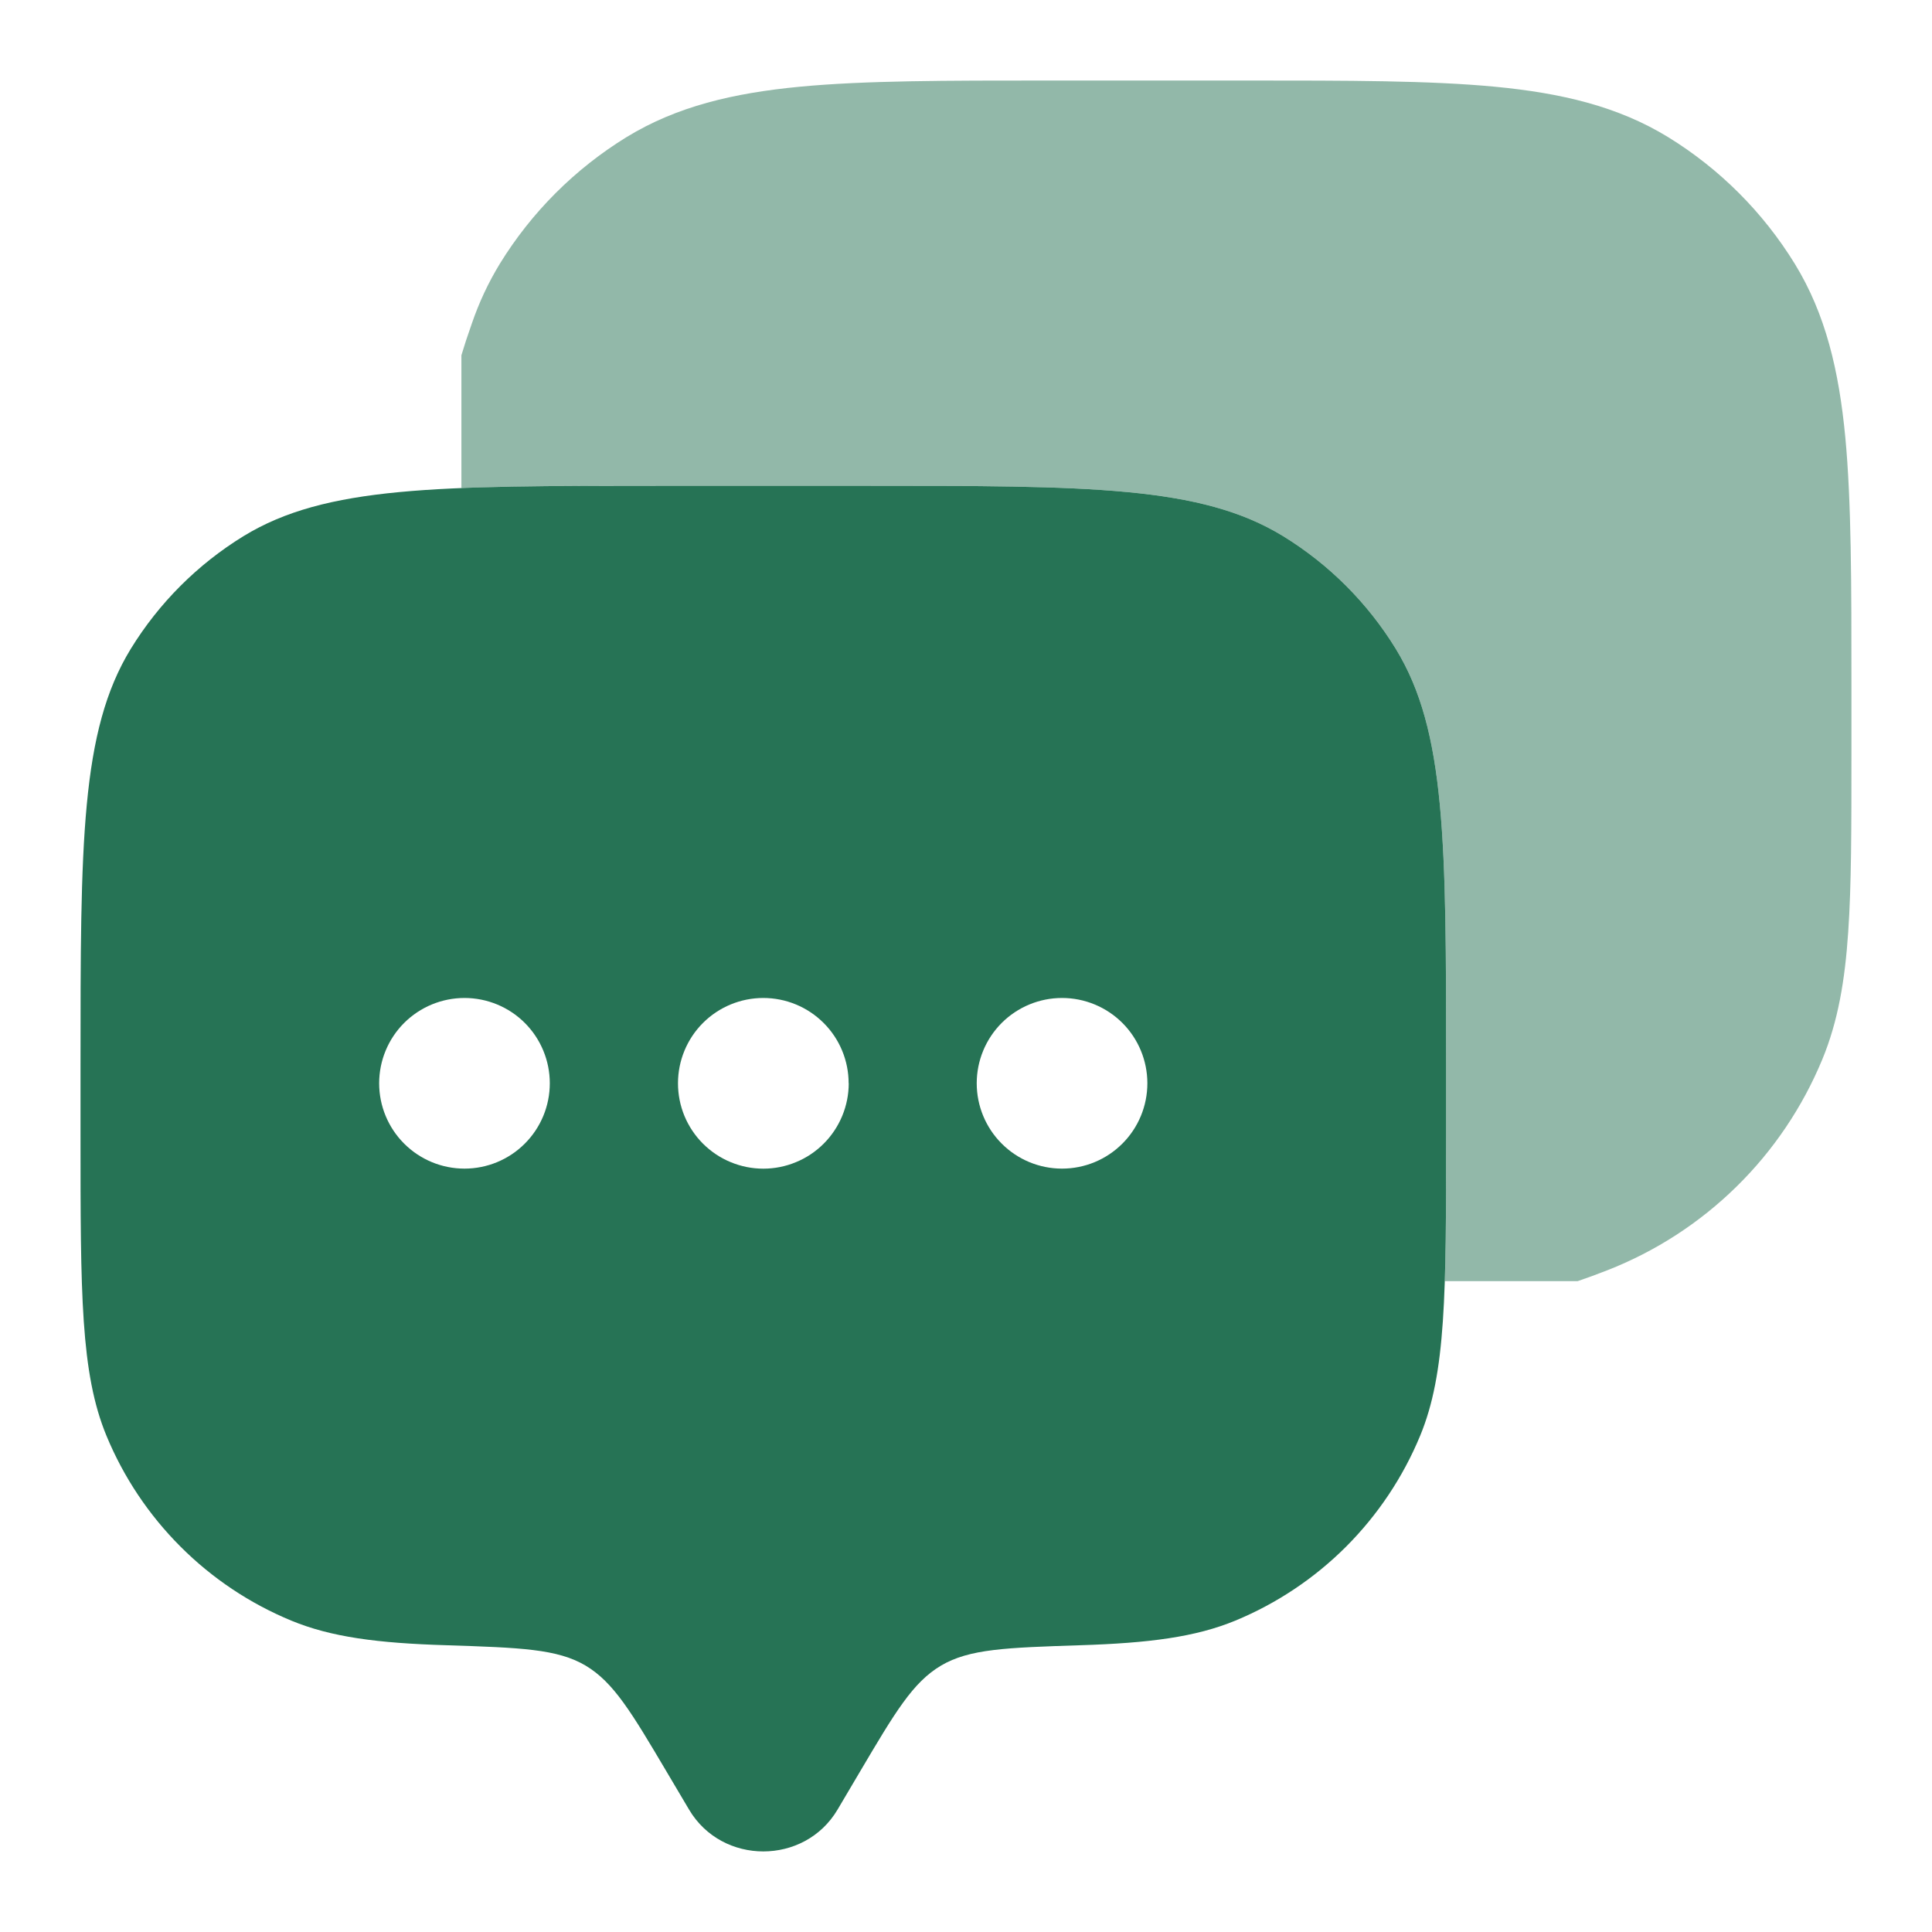 <svg width="40" height="40" viewBox="0 0 40 40" fill="none" xmlns="http://www.w3.org/2000/svg">
<path fill-rule="evenodd" clip-rule="evenodd" d="M17.34 37.467L17.798 36.692C18.532 35.45 18.898 34.83 19.485 34.483C20.07 34.138 20.835 34.113 22.36 34.063C23.792 34.018 24.753 33.893 25.577 33.553C26.434 33.198 27.214 32.677 27.87 32.021C28.526 31.364 29.047 30.584 29.402 29.727C29.94 28.428 29.94 26.782 29.94 23.488V22.075C29.94 17.447 29.94 15.133 28.898 13.433C28.315 12.483 27.515 11.683 26.565 11.1C24.865 10.058 22.552 10.058 17.923 10.058H13.683C9.055 10.058 6.742 10.058 5.042 11.1C4.092 11.683 3.292 12.483 2.708 13.433C1.667 15.133 1.667 17.447 1.667 22.075V23.488C1.667 26.782 1.667 28.428 2.205 29.728C2.56 30.586 3.081 31.365 3.737 32.021C4.393 32.678 5.172 33.198 6.03 33.553C6.853 33.893 7.813 34.02 9.247 34.063C10.773 34.113 11.537 34.138 12.122 34.483C12.705 34.83 13.073 35.45 13.808 36.692L14.267 37.467C14.95 38.62 16.657 38.62 17.34 37.467ZM21.988 24.195C22.457 24.195 22.906 24.009 23.238 23.677C23.569 23.346 23.755 22.897 23.755 22.428C23.755 21.96 23.569 21.51 23.238 21.179C22.906 20.848 22.457 20.662 21.988 20.662C21.52 20.662 21.07 20.848 20.739 21.179C20.408 21.51 20.222 21.96 20.222 22.428C20.222 22.897 20.408 23.346 20.739 23.677C21.07 24.009 21.52 24.195 21.988 24.195ZM17.572 22.428C17.572 22.66 17.526 22.89 17.437 23.105C17.348 23.319 17.218 23.514 17.054 23.678C16.89 23.842 16.695 23.973 16.48 24.061C16.266 24.15 16.036 24.196 15.804 24.196C15.572 24.196 15.342 24.15 15.128 24.061C14.913 23.973 14.719 23.842 14.554 23.678C14.39 23.514 14.26 23.319 14.171 23.105C14.082 22.89 14.037 22.66 14.037 22.428C14.037 21.96 14.223 21.51 14.554 21.179C14.885 20.848 15.335 20.662 15.803 20.662C16.272 20.662 16.721 20.848 17.052 21.179C17.384 21.51 17.57 21.96 17.57 22.428M9.617 24.195C10.085 24.195 10.535 24.009 10.866 23.677C11.197 23.346 11.383 22.897 11.383 22.428C11.383 21.96 11.197 21.51 10.866 21.179C10.535 20.848 10.085 20.662 9.617 20.662C9.148 20.662 8.699 20.848 8.367 21.179C8.036 21.51 7.85 21.96 7.85 22.428C7.85 22.897 8.036 23.346 8.367 23.677C8.699 24.009 9.148 24.195 9.617 24.195Z" fill="#267355"/>
<path opacity="0.5" d="M25.81 1.667C27.922 1.667 29.6 1.667 30.947 1.795C32.328 1.927 33.497 2.202 34.535 2.838C35.604 3.495 36.503 4.395 37.16 5.463C37.798 6.503 38.073 7.672 38.205 9.052C38.332 10.398 38.332 12.078 38.332 14.188V15.632C38.332 17.133 38.332 18.33 38.265 19.298C38.198 20.29 38.057 21.142 37.727 21.938C37.317 22.927 36.712 23.824 35.947 24.573C35.182 25.323 34.274 25.91 33.277 26.3C33.043 26.391 32.839 26.466 32.663 26.525H29.913C29.94 25.693 29.94 24.703 29.94 23.488V22.075C29.94 17.447 29.94 15.133 28.898 13.433C28.315 12.483 27.515 11.683 26.565 11.1C24.865 10.058 22.552 10.058 17.923 10.058H13.683C12.04 10.058 10.69 10.058 9.553 10.105V7.355C9.609 7.166 9.681 6.946 9.77 6.695C9.918 6.263 10.11 5.852 10.347 5.463C11.004 4.394 11.904 3.495 12.973 2.838C14.013 2.202 15.18 1.927 16.562 1.795C17.908 1.667 19.587 1.667 21.698 1.667H25.81Z" fill="#267355"/>
</svg>
